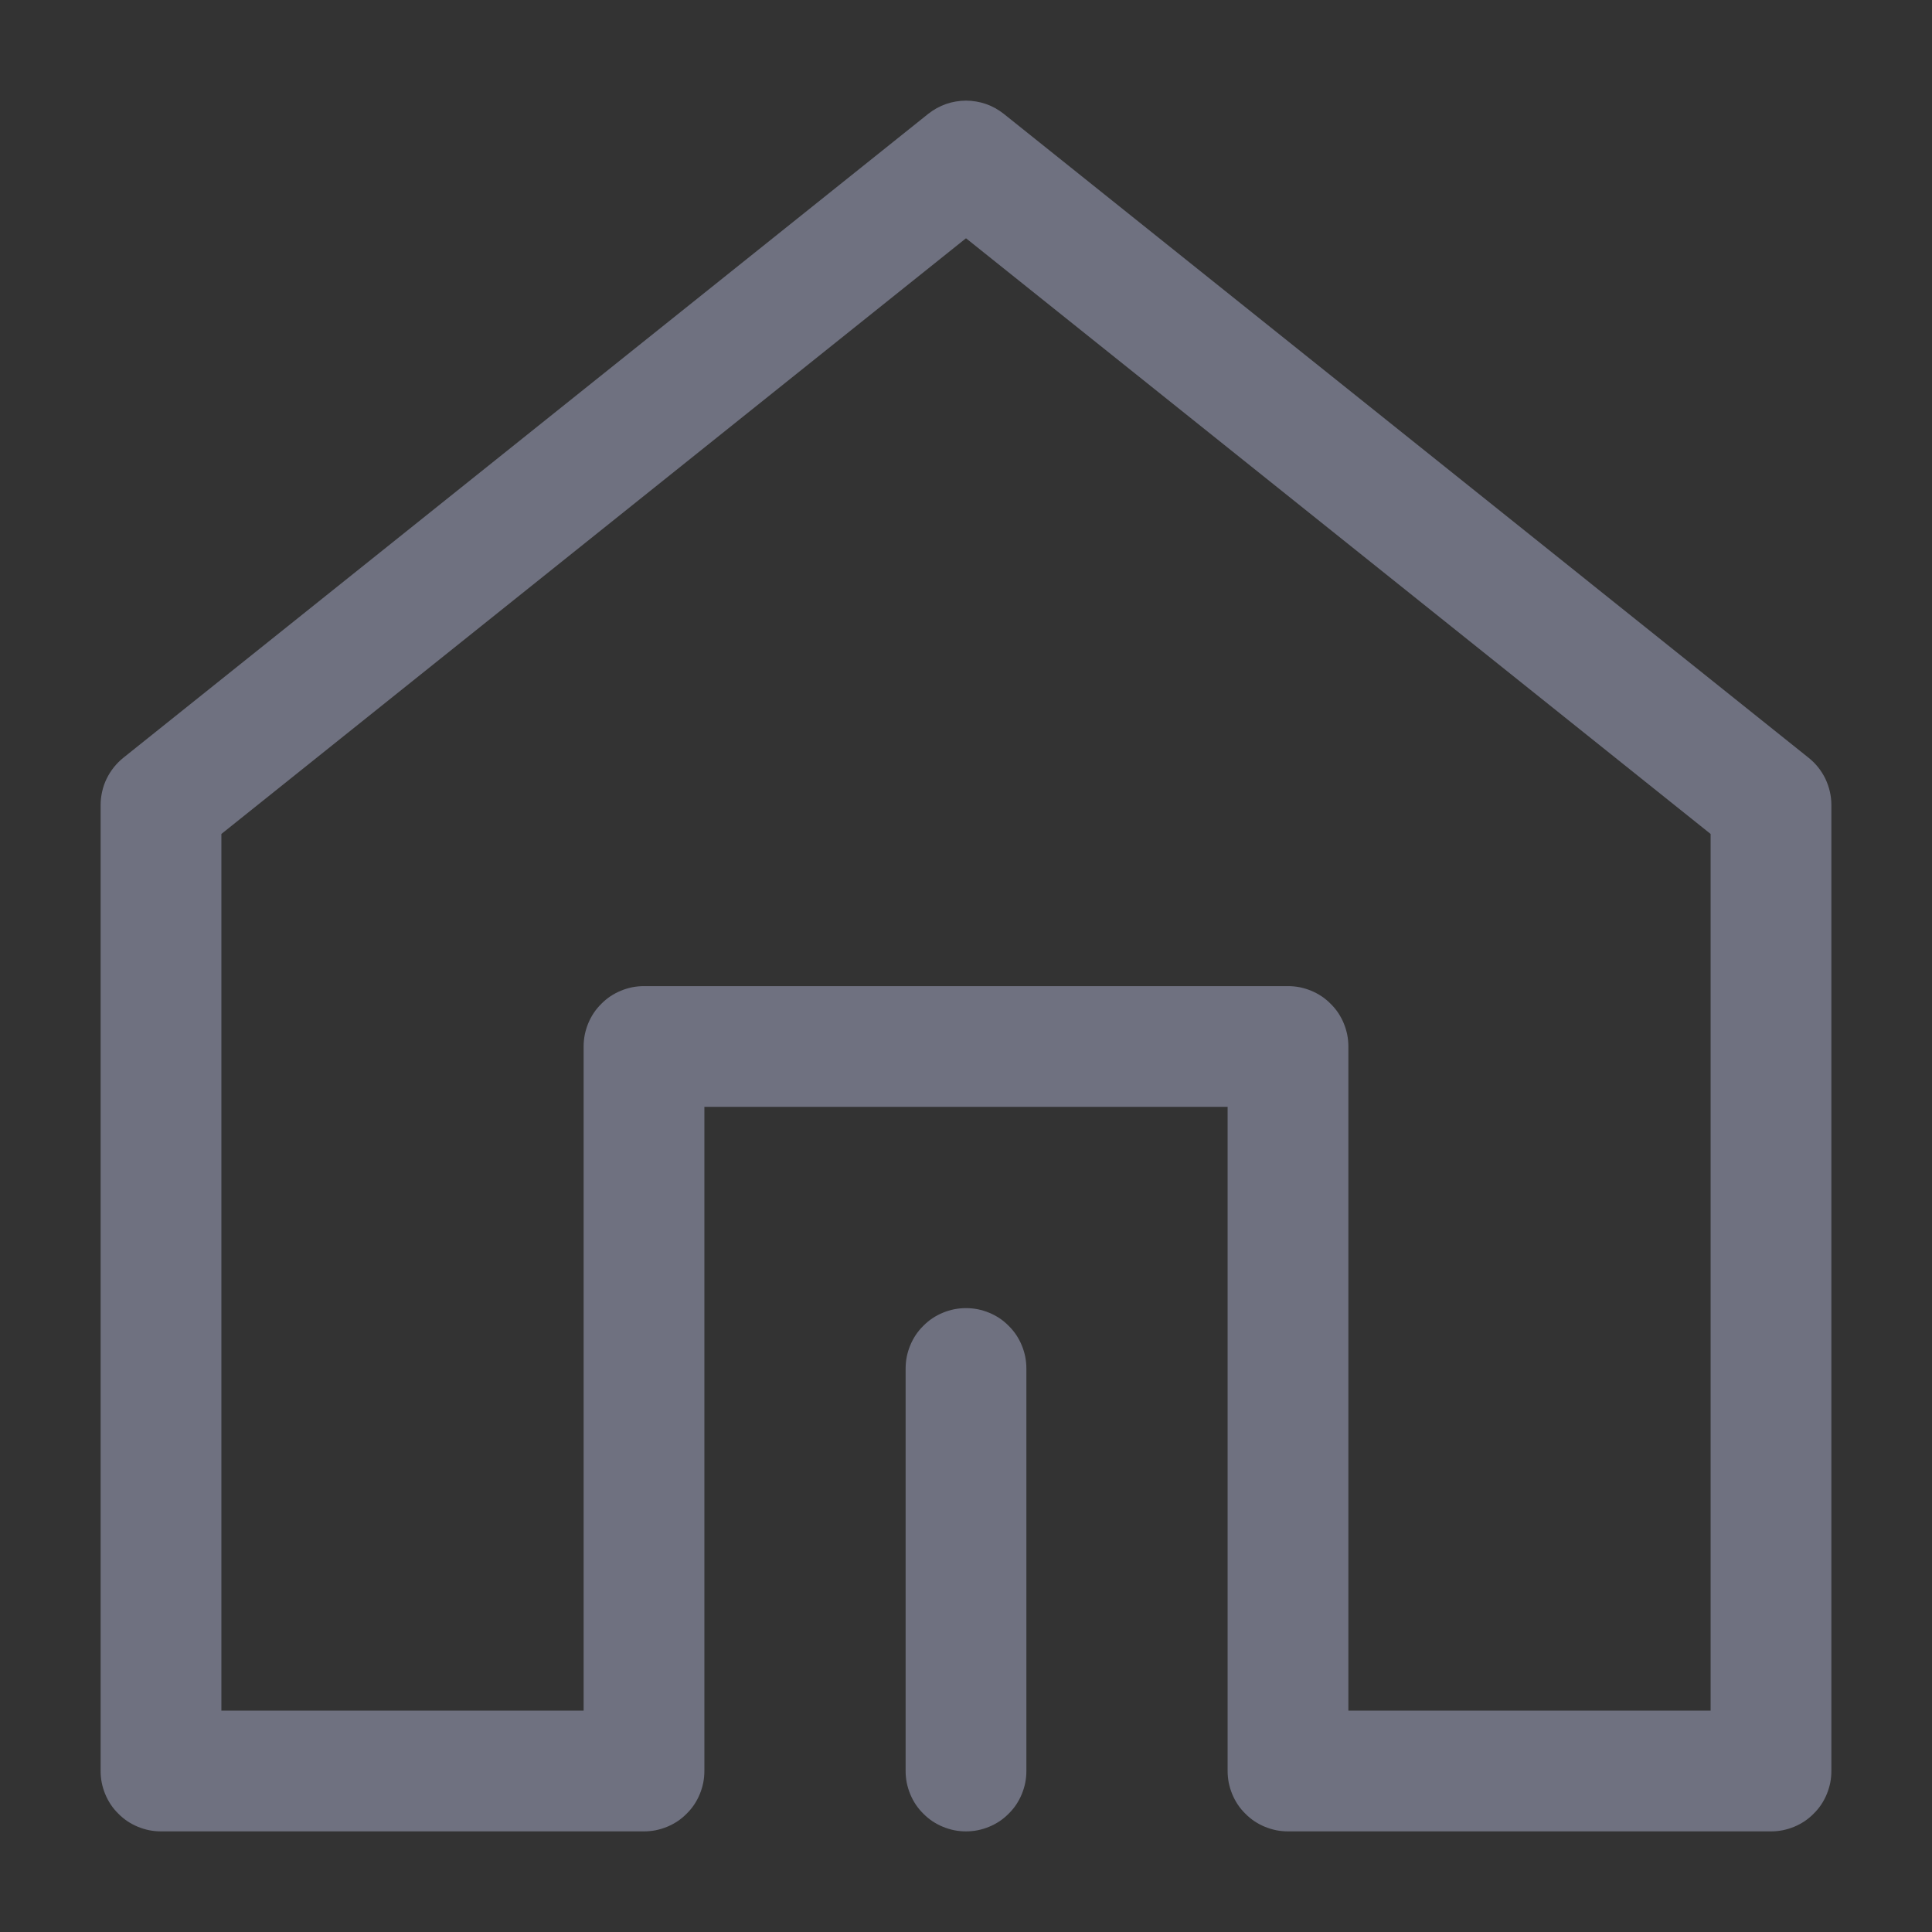 <svg xmlns="http://www.w3.org/2000/svg" xmlns:xlink="http://www.w3.org/1999/xlink" fill="none" version="1.1" width="24" height="24" viewBox="0 0 24 24"><rect x="0" y="0" width="24" height="24" fill="#333333" stroke="none"/><g><g style="opacity:0.001;"><rect x="0" y="0" width="24" height="24" rx="0" fill="#FFFFFF" fill-opacity="1"/></g><g><g><path d="M15.25,22Q15.25,22.074,15.264,22.146Q15.279,22.219,15.307,22.287Q15.335,22.355,15.376,22.417Q15.417,22.478,15.47,22.53Q15.522,22.583,15.583,22.624Q15.645,22.665,15.713,22.693Q15.781,22.721,15.854,22.736Q15.926,22.75,16,22.75L22,22.75Q22.074,22.75,22.146,22.736Q22.219,22.721,22.287,22.693Q22.355,22.665,22.417,22.624Q22.478,22.583,22.53,22.53Q22.583,22.478,22.624,22.417Q22.665,22.355,22.693,22.287Q22.721,22.219,22.736,22.146Q22.75,22.074,22.75,22L22.75,10Q22.75,9.916,22.731,9.833Q22.712,9.751,22.676,9.675Q22.639,9.599,22.587,9.533Q22.534,9.467,22.468,9.414L12.469,1.414Q12.419,1.375,12.364,1.344Q12.308,1.313,12.248,1.292Q12.188,1.271,12.126,1.261Q12.063,1.25,12,1.25Q11.937,1.25,11.874,1.261Q11.812,1.271,11.752,1.292Q11.692,1.313,11.636,1.344Q11.581,1.375,11.531,1.414L1.531,9.414Q1.466,9.467,1.413,9.533Q1.361,9.599,1.324,9.675Q1.287,9.751,1.269,9.833Q1.25,9.916,1.25,10L1.25,22Q1.25,22.074,1.264,22.146Q1.279,22.219,1.307,22.287Q1.335,22.355,1.376,22.417Q1.417,22.478,1.47,22.53Q1.522,22.583,1.583,22.624Q1.645,22.665,1.713,22.693Q1.781,22.721,1.854,22.736Q1.926,22.75,2,22.75L8,22.75Q8.074,22.75,8.146,22.736Q8.219,22.721,8.287,22.693Q8.355,22.665,8.417,22.624Q8.478,22.583,8.53,22.53Q8.583,22.478,8.624,22.417Q8.665,22.355,8.693,22.287Q8.721,22.219,8.736,22.146Q8.75,22.074,8.75,22L8.75,13.75L15.25,13.75L15.25,22ZM16.75,21.25L16.75,13Q16.75,12.926,16.736,12.854Q16.721,12.781,16.693,12.713Q16.665,12.645,16.624,12.583Q16.583,12.522,16.53,12.47Q16.478,12.417,16.417,12.376Q16.355,12.335,16.287,12.307Q16.219,12.279,16.146,12.264Q16.074,12.25,16,12.25L8,12.25Q7.926,12.25,7.854,12.264Q7.781,12.279,7.713,12.307Q7.645,12.335,7.583,12.376Q7.522,12.417,7.47,12.47Q7.417,12.522,7.376,12.583Q7.335,12.645,7.307,12.713Q7.279,12.781,7.264,12.854Q7.25,12.926,7.25,13L7.25,21.25L2.75,21.25L2.75,10.36L12,2.96L21.25,10.36L21.25,21.25L16.75,21.25Z" fill-rule="evenodd" fill="#6F7180" fill-opacity="1"/></g><g><path d="M12.75,22L12.75,17Q12.75,16.926,12.736,16.854Q12.721,16.781,12.693,16.713Q12.665,16.645,12.624,16.583Q12.583,16.522,12.53,16.47Q12.478,16.417,12.417,16.376Q12.355,16.335,12.287,16.307Q12.219,16.279,12.146,16.264Q12.074,16.25,12,16.25Q11.926,16.25,11.854,16.264Q11.781,16.279,11.713,16.307Q11.645,16.335,11.583,16.376Q11.522,16.417,11.47,16.47Q11.417,16.522,11.376,16.583Q11.335,16.645,11.307,16.713Q11.279,16.781,11.264,16.854Q11.25,16.926,11.25,17L11.25,22Q11.25,22.074,11.264,22.146Q11.279,22.219,11.307,22.287Q11.335,22.355,11.376,22.417Q11.417,22.478,11.47,22.53Q11.522,22.583,11.583,22.624Q11.645,22.665,11.713,22.693Q11.781,22.721,11.854,22.736Q11.926,22.75,12,22.75Q12.074,22.75,12.146,22.736Q12.219,22.721,12.287,22.693Q12.355,22.665,12.417,22.624Q12.478,22.583,12.53,22.53Q12.583,22.478,12.624,22.417Q12.665,22.355,12.693,22.287Q12.721,22.219,12.736,22.146Q12.75,22.074,12.75,22Z" fill-rule="evenodd" fill="#6F7180" fill-opacity="1"/></g></g></g></svg>